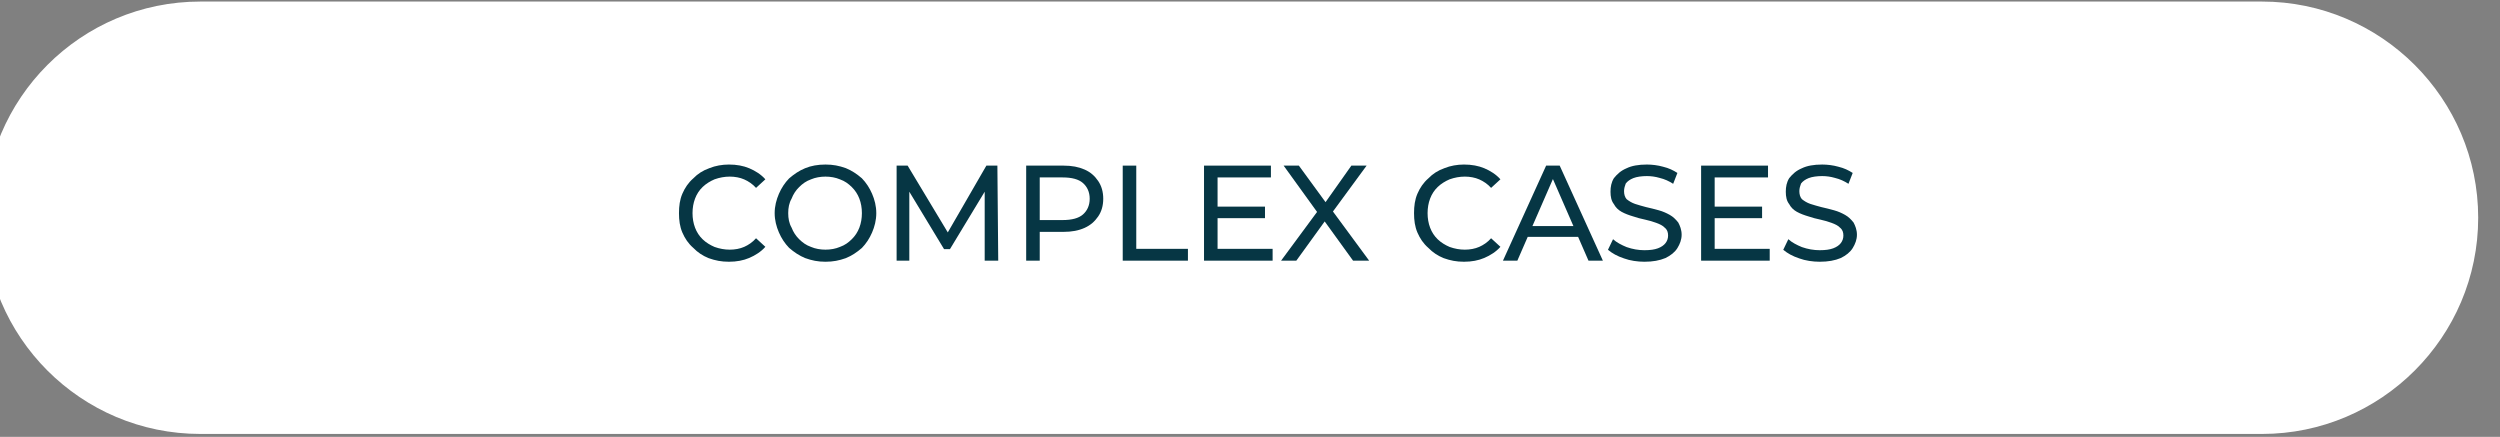 <?xml version="1.0" encoding="UTF-8" standalone="no"?>
<!DOCTYPE svg PUBLIC "-//W3C//DTD SVG 1.1//EN" "http://www.w3.org/Graphics/SVG/1.1/DTD/svg11.dtd">
<svg width="100%" height="100%" viewBox="0 0 475 83" version="1.1" xmlns="http://www.w3.org/2000/svg" xmlns:xlink="http://www.w3.org/1999/xlink" xml:space="preserve" xmlns:serif="http://www.serif.com/" style="fill-rule:evenodd;clip-rule:evenodd;stroke-linejoin:round;stroke-miterlimit:2;">
    <rect x="0" y="0" width="475" height="83" fill="#808080" stroke="none"/>
    <g transform="matrix(1,0,0,1,-10083,-2659)">
        <g transform="matrix(1,0,0,1,-164.471,140.451)">
            <g transform="matrix(1,0,0,1,-860.151,15.72)">
                <g transform="matrix(1.177,0,0,1.03,-1380.88,-23.31)">
                    <path d="M11010.5,2492.73C11010.5,2514.74 10994.8,2532.61 10975.6,2532.61L10642.8,2532.61C10623.5,2532.61 10607.9,2514.74 10607.9,2492.73C10607.9,2470.72 10623.5,2452.85 10642.8,2452.85L10975.6,2452.85C10994.8,2452.85 11010.5,2470.72 11010.5,2492.73Z" style="fill:white;"/>
                </g>
                <g transform="matrix(1.609,0,0,0.273,-6460.12,1765.4)">
                    <path d="M11004.5,2883.37C11003.6,2883.37 11002.9,2882.54 11002.1,2880.87C11001.4,2879.2 11000.8,2876.84 11000.3,2873.78C10999.7,2870.72 10999.3,2867.15 10999,2863.05C10998.7,2858.96 10998.6,2854.46 10998.6,2849.54C10998.6,2844.63 10998.7,2840.12 10999,2836.03C10999.3,2831.94 10999.7,2828.36 11000.3,2825.3C11000.8,2822.25 11001.4,2819.89 11002.2,2818.22C11002.9,2816.55 11003.7,2815.72 11004.5,2815.72C11005.4,2815.72 11006.2,2816.58 11006.9,2818.31C11007.6,2820.05 11008.3,2822.61 11008.8,2826.01L11007.7,2831.97C11007.3,2829.32 11006.8,2827.35 11006.3,2826.06C11005.8,2824.77 11005.2,2824.12 11004.6,2824.12C11004,2824.12 11003.4,2824.75 11002.8,2826.01C11002.3,2827.27 11001.8,2829.04 11001.4,2831.31C11001,2833.57 11000.7,2836.27 11000.5,2839.39C11000.3,2842.5 11000.2,2845.89 11000.2,2849.54C11000.2,2853.2 11000.3,2856.58 11000.5,2859.7C11000.7,2862.82 11001,2865.51 11001.4,2867.78C11001.8,2870.05 11002.3,2871.81 11002.8,2873.07C11003.4,2874.33 11004,2874.96 11004.6,2874.96C11005.2,2874.96 11005.8,2874.32 11006.3,2873.02C11006.8,2871.73 11007.3,2869.73 11007.7,2867.02L11008.8,2872.98C11008.3,2876.38 11007.6,2878.96 11006.9,2880.72C11006.2,2882.49 11005.4,2883.37 11004.5,2883.37Z" style="fill:rgb(6,54,68);fill-rule:nonzero;"/>
                    <path d="M11015.9,2883.37C11015,2883.37 11014.3,2882.52 11013.5,2880.82C11012.8,2879.12 11012.2,2876.74 11011.6,2873.68C11011.1,2870.63 11010.7,2867.05 11010.4,2862.96C11010.1,2858.87 11009.9,2854.39 11009.9,2849.54C11009.9,2844.69 11010.1,2840.22 11010.4,2836.12C11010.7,2832.03 11011.1,2828.45 11011.6,2825.4C11012.2,2822.35 11012.8,2819.97 11013.5,2818.27C11014.2,2816.57 11015,2815.72 11015.9,2815.72C11016.8,2815.72 11017.5,2816.55 11018.3,2818.22C11019,2819.89 11019.6,2822.25 11020.2,2825.3C11020.7,2828.36 11021.1,2831.94 11021.4,2836.03C11021.7,2840.12 11021.9,2844.63 11021.9,2849.54C11021.9,2854.46 11021.7,2858.96 11021.4,2863.05C11021.1,2867.15 11020.7,2870.72 11020.2,2873.78C11019.6,2876.84 11019,2879.2 11018.3,2880.87C11017.5,2882.54 11016.8,2883.37 11015.9,2883.37ZM11015.9,2874.96C11016.5,2874.96 11017.1,2874.33 11017.6,2873.07C11018.2,2871.81 11018.6,2870.03 11019,2867.73C11019.4,2865.43 11019.7,2862.74 11019.9,2859.65C11020.1,2856.57 11020.2,2853.2 11020.2,2849.54C11020.2,2845.89 11020.1,2842.52 11019.9,2839.43C11019.7,2836.35 11019.4,2833.65 11019,2831.35C11018.6,2829.05 11018.2,2827.27 11017.6,2826.01C11017.1,2824.75 11016.5,2824.12 11015.9,2824.12C11015.3,2824.12 11014.7,2824.75 11014.2,2826.01C11013.6,2827.27 11013.2,2829.05 11012.8,2831.35C11012.4,2833.65 11012.1,2836.35 11011.9,2839.43C11011.6,2842.52 11011.5,2845.89 11011.5,2849.54C11011.5,2853.2 11011.6,2856.57 11011.9,2859.65C11012.1,2862.74 11012.4,2865.43 11012.8,2867.73C11013.2,2870.03 11013.6,2871.81 11014.2,2873.07C11014.7,2874.33 11015.3,2874.96 11015.9,2874.96Z" style="fill:rgb(6,54,68);fill-rule:nonzero;"/>
                    <path d="M11024.3,2882.62L11024.3,2816.47L11025.6,2816.47L11030.7,2866.46L11030,2866.46L11034.9,2816.47L11036.2,2816.47L11036.3,2882.62L11034.7,2882.62L11034.7,2830.74L11035.1,2830.74L11030.6,2874.58L11029.9,2874.58L11025.4,2830.74L11025.8,2830.74L11025.8,2882.62L11024.3,2882.62Z" style="fill:rgb(6,54,68);fill-rule:nonzero;"/>
                    <path d="M11039.6,2882.62L11039.6,2816.47L11044,2816.47C11045,2816.47 11045.8,2817.38 11046.5,2819.21C11047.2,2821.04 11047.7,2823.68 11048.1,2827.15C11048.5,2830.61 11048.7,2834.74 11048.7,2839.53C11048.7,2844.31 11048.5,2848.42 11048.1,2851.86C11047.7,2855.29 11047.2,2857.94 11046.5,2859.8C11045.8,2861.65 11045,2862.58 11044,2862.58L11040.5,2862.58L11041.2,2858.14L11041.2,2882.62L11039.6,2882.62ZM11041.2,2859.09L11040.5,2854.36L11043.9,2854.36C11045,2854.36 11045.8,2853.07 11046.3,2850.49C11046.8,2847.91 11047.1,2844.25 11047.1,2839.53C11047.1,2834.8 11046.8,2831.15 11046.3,2828.57C11045.8,2825.98 11045,2824.69 11043.9,2824.69L11040.5,2824.69L11041.2,2819.97L11041.2,2859.09Z" style="fill:rgb(6,54,68);fill-rule:nonzero;"/>
                    <path d="M11051,2882.62L11051,2816.47L11052.6,2816.47L11052.6,2874.39L11058.7,2874.39L11058.7,2882.62L11051,2882.62Z" style="fill:rgb(6,54,68);fill-rule:nonzero;"/>
                    <path d="M11062,2845.01L11067.8,2845.01L11067.8,2853.04L11062,2853.04L11062,2845.01ZM11062.2,2874.39L11068.7,2874.39L11068.7,2882.62L11060.6,2882.62L11060.6,2816.47L11068.5,2816.47L11068.5,2824.69L11062.2,2824.69L11062.2,2874.39Z" style="fill:rgb(6,54,68);fill-rule:nonzero;"/>
                    <path d="M11069.7,2882.62L11074.4,2845.1L11074.4,2852.38L11070,2816.47L11071.8,2816.47L11075.3,2844.72L11074.6,2844.82L11078,2816.47L11079.8,2816.47L11075.4,2851.81L11075.4,2845.01L11080.1,2882.62L11078.2,2882.62L11074.5,2852.47L11075.2,2852.47L11071.5,2882.62L11069.7,2882.62Z" style="fill:rgb(6,54,68);fill-rule:nonzero;"/>
                    <path d="M11091.3,2883.37C11090.4,2883.37 11089.7,2882.54 11088.9,2880.87C11088.2,2879.2 11087.6,2876.84 11087.1,2873.78C11086.5,2870.72 11086.1,2867.15 11085.8,2863.05C11085.5,2858.96 11085.4,2854.46 11085.4,2849.54C11085.4,2844.63 11085.5,2840.12 11085.8,2836.03C11086.1,2831.94 11086.5,2828.36 11087.1,2825.3C11087.6,2822.25 11088.2,2819.89 11089,2818.22C11089.7,2816.55 11090.5,2815.72 11091.3,2815.72C11092.2,2815.72 11093,2816.58 11093.7,2818.31C11094.4,2820.05 11095.1,2822.61 11095.6,2826.01L11094.5,2831.97C11094.1,2829.32 11093.6,2827.35 11093.1,2826.06C11092.6,2824.77 11092,2824.12 11091.4,2824.12C11090.8,2824.12 11090.2,2824.75 11089.6,2826.01C11089.1,2827.27 11088.6,2829.04 11088.2,2831.31C11087.8,2833.57 11087.5,2836.27 11087.3,2839.39C11087.1,2842.5 11087,2845.89 11087,2849.54C11087,2853.2 11087.1,2856.58 11087.3,2859.7C11087.5,2862.82 11087.8,2865.51 11088.2,2867.78C11088.6,2870.05 11089.1,2871.81 11089.6,2873.07C11090.2,2874.33 11090.8,2874.96 11091.4,2874.96C11092,2874.96 11092.6,2874.32 11093.1,2873.02C11093.6,2871.73 11094.1,2869.73 11094.5,2867.02L11095.6,2872.98C11095.1,2876.38 11094.4,2878.96 11093.7,2880.72C11093,2882.49 11092.2,2883.37 11091.3,2883.37Z" style="fill:rgb(6,54,68);fill-rule:nonzero;"/>
                    <path d="M11095.9,2882.62L11101,2816.47L11102.6,2816.47L11107.7,2882.62L11106,2882.62L11101.5,2821.76L11102.1,2821.76L11097.6,2882.62L11095.9,2882.62ZM11098.1,2866.08L11098.5,2858.52L11104.8,2858.52L11105.3,2866.08L11098.1,2866.08Z" style="fill:rgb(6,54,68);fill-rule:nonzero;"/>
                    <path d="M11112.6,2883.37C11111.8,2883.37 11110.9,2882.6 11110.2,2881.06C11109.4,2879.51 11108.8,2877.51 11108.3,2875.05L11108.9,2867.68C11109.3,2869.89 11109.9,2871.72 11110.5,2873.17C11111.2,2874.62 11111.9,2875.34 11112.6,2875.34C11113.3,2875.34 11113.8,2874.9 11114.2,2874.02C11114.6,2873.13 11114.9,2871.92 11115.1,2870.38C11115.3,2868.84 11115.4,2867.09 11115.4,2865.13C11115.4,2862.87 11115.3,2861.04 11115,2859.65C11114.8,2858.27 11114.4,2857.15 11114,2856.3C11113.6,2855.45 11113.2,2854.71 11112.7,2854.08C11112.2,2853.45 11111.7,2852.71 11111.3,2851.86C11110.8,2851.01 11110.3,2849.92 11109.9,2848.6C11109.5,2847.28 11109.2,2845.49 11109,2843.26C11108.7,2841.02 11108.6,2838.14 11108.6,2834.61C11108.6,2831.21 11108.7,2828.08 11109,2825.21C11109.4,2822.35 11109.8,2820.05 11110.5,2818.31C11111.1,2816.58 11111.9,2815.72 11112.9,2815.72C11113.5,2815.72 11114.2,2816.22 11114.8,2817.23C11115.5,2818.23 11116,2819.68 11116.5,2821.57L11116,2829.13C11115.5,2827.24 11115,2825.87 11114.4,2825.02C11113.9,2824.17 11113.4,2823.75 11112.9,2823.75C11112.3,2823.75 11111.7,2824.22 11111.3,2825.16C11110.9,2826.11 11110.6,2827.37 11110.4,2828.94C11110.3,2830.52 11110.2,2832.28 11110.2,2834.24C11110.2,2836.57 11110.3,2838.42 11110.5,2839.81C11110.8,2841.2 11111.1,2842.3 11111.5,2843.12C11111.9,2843.94 11112.4,2844.68 11112.8,2845.34C11113.3,2846 11113.8,2846.74 11114.3,2847.56C11114.8,2848.38 11115.2,2849.45 11115.6,2850.77C11116,2852.09 11116.3,2853.86 11116.6,2856.06C11116.8,2858.27 11117,2861.1 11117,2864.57C11117,2867.91 11116.8,2871.01 11116.5,2873.87C11116.2,2876.74 11115.7,2879.04 11115.1,2880.77C11114.4,2882.51 11113.6,2883.37 11112.6,2883.37Z" style="fill:rgb(6,54,68);fill-rule:nonzero;"/>
                    <path d="M11120.8,2845.01L11126.5,2845.01L11126.5,2853.04L11120.8,2853.04L11120.8,2845.01ZM11120.9,2874.39L11127.4,2874.39L11127.4,2882.62L11119.3,2882.62L11119.3,2816.47L11127.2,2816.47L11127.2,2824.69L11120.9,2824.69L11120.9,2874.39Z" style="fill:rgb(6,54,68);fill-rule:nonzero;"/>
                    <path d="M11133.3,2883.37C11132.5,2883.37 11131.6,2882.6 11130.9,2881.06C11130.1,2879.51 11129.5,2877.51 11129,2875.05L11129.6,2867.68C11130,2869.89 11130.6,2871.72 11131.2,2873.17C11131.9,2874.62 11132.6,2875.34 11133.3,2875.34C11134,2875.34 11134.5,2874.9 11134.9,2874.02C11135.3,2873.13 11135.6,2871.92 11135.8,2870.38C11136,2868.84 11136.1,2867.09 11136.1,2865.13C11136.1,2862.87 11136,2861.04 11135.7,2859.65C11135.5,2858.27 11135.1,2857.15 11134.7,2856.3C11134.3,2855.45 11133.9,2854.71 11133.4,2854.08C11132.9,2853.45 11132.4,2852.71 11132,2851.86C11131.5,2851.01 11131,2849.92 11130.6,2848.6C11130.2,2847.28 11129.9,2845.49 11129.7,2843.26C11129.4,2841.02 11129.3,2838.14 11129.3,2834.61C11129.3,2831.21 11129.4,2828.08 11129.7,2825.21C11130.1,2822.35 11130.5,2820.05 11131.2,2818.31C11131.8,2816.58 11132.6,2815.72 11133.6,2815.72C11134.2,2815.72 11134.9,2816.22 11135.5,2817.23C11136.2,2818.23 11136.7,2819.68 11137.2,2821.57L11136.7,2829.13C11136.2,2827.24 11135.7,2825.87 11135.1,2825.02C11134.6,2824.17 11134.1,2823.75 11133.6,2823.75C11133,2823.75 11132.4,2824.22 11132,2825.16C11131.6,2826.11 11131.3,2827.37 11131.1,2828.94C11131,2830.52 11130.9,2832.28 11130.9,2834.24C11130.9,2836.57 11131,2838.42 11131.2,2839.81C11131.5,2841.2 11131.8,2842.3 11132.2,2843.12C11132.6,2843.94 11133.1,2844.68 11133.5,2845.34C11134,2846 11134.5,2846.74 11135,2847.56C11135.5,2848.38 11135.9,2849.45 11136.3,2850.77C11136.7,2852.09 11137,2853.86 11137.3,2856.06C11137.5,2858.27 11137.7,2861.1 11137.7,2864.57C11137.7,2867.91 11137.5,2871.01 11137.2,2873.87C11136.9,2876.74 11136.4,2879.04 11135.8,2880.77C11135.1,2882.51 11134.3,2883.37 11133.3,2883.37Z" style="fill:rgb(6,54,68);fill-rule:nonzero;"/>
                </g>
            </g>
        </g>
    </g>
</svg>
